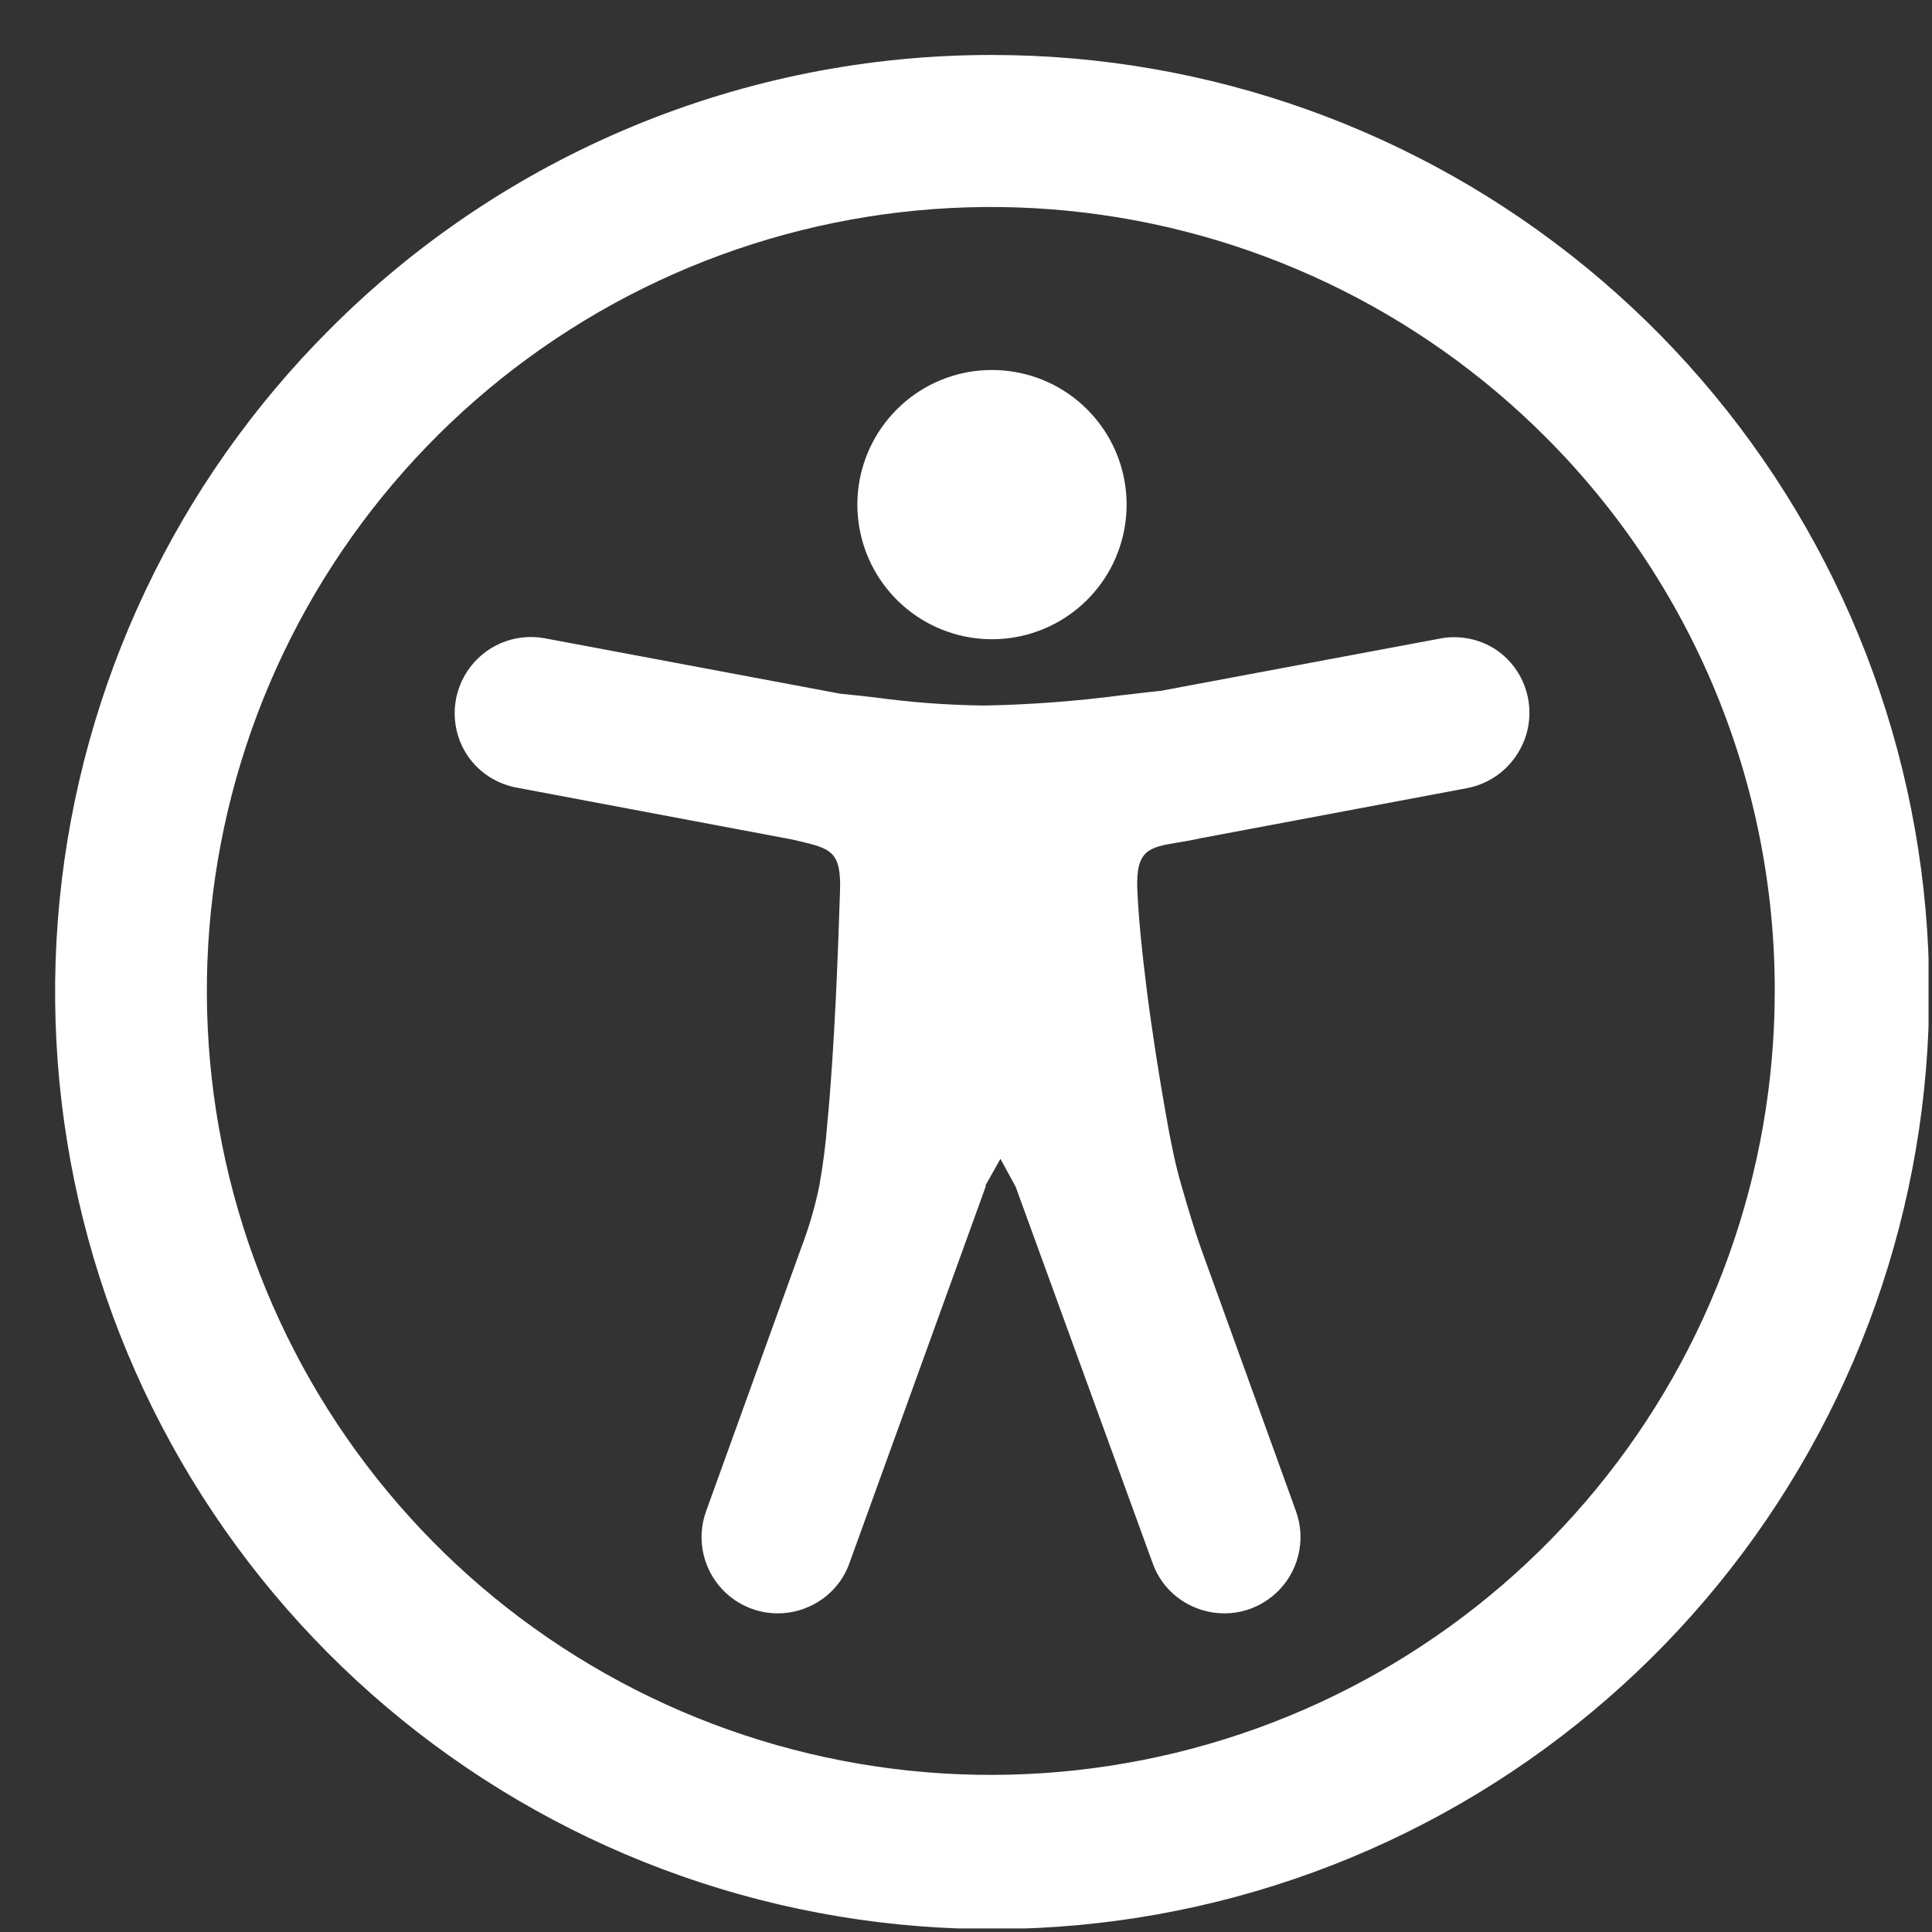 <svg width="33" height="33" viewBox="0 0 33 33" fill="none" xmlns="http://www.w3.org/2000/svg">
<rect x="0" y="0" width="33" height="33" fill="#333333" stroke="none"/>
<g clip-path="url(#clip0_5926_1100)">
<path d="M16.942 0.939C20.645 0.938 24.234 2.221 27.097 4.57C29.96 6.918 31.921 10.187 32.644 13.819C33.367 17.451 32.808 21.221 31.063 24.487C29.318 27.753 26.494 30.313 23.073 31.731C19.652 33.148 15.846 33.336 12.302 32.261C8.758 31.186 5.697 28.916 3.639 25.837C1.582 22.759 0.656 19.061 1.018 15.376C1.381 11.691 3.011 8.245 5.63 5.627C7.113 4.138 8.876 2.958 10.818 2.154C12.759 1.349 14.841 0.937 16.942 0.939ZM16.84 20.257L14.51 26.697C14.453 26.859 14.364 27.007 14.248 27.134C14.133 27.26 13.993 27.362 13.838 27.434C13.604 27.544 13.344 27.581 13.089 27.543C12.834 27.504 12.596 27.39 12.406 27.216C12.216 27.042 12.082 26.815 12.02 26.565C11.959 26.314 11.973 26.052 12.062 25.809L13.687 21.309C13.816 20.971 13.918 20.622 13.992 20.268C14.057 19.907 14.104 19.544 14.132 19.179C14.195 18.52 14.239 17.807 14.273 17.122C14.307 16.437 14.33 15.773 14.348 15.223C14.372 14.538 14.187 14.494 13.637 14.364L13.523 14.338L8.835 13.455C8.667 13.425 8.506 13.363 8.361 13.271C8.217 13.179 8.092 13.059 7.994 12.919C7.848 12.706 7.769 12.455 7.766 12.197C7.763 11.94 7.837 11.687 7.978 11.471C8.119 11.255 8.32 11.086 8.557 10.985C8.794 10.884 9.056 10.855 9.309 10.903L14.346 11.848C14.546 11.867 14.742 11.89 14.947 11.913C15.567 11.998 16.192 12.044 16.817 12.051C17.596 12.036 18.373 11.978 19.145 11.877C19.38 11.851 19.601 11.822 19.822 11.801L24.575 10.911C24.912 10.841 25.263 10.907 25.551 11.096C25.694 11.192 25.817 11.316 25.911 11.461C26.006 11.605 26.07 11.767 26.102 11.936C26.133 12.106 26.131 12.28 26.095 12.449C26.058 12.617 25.989 12.777 25.89 12.919C25.793 13.06 25.67 13.181 25.526 13.274C25.383 13.367 25.222 13.432 25.054 13.463L20.512 14.317C20.361 14.351 20.226 14.374 20.106 14.393C19.632 14.473 19.398 14.515 19.426 15.19C19.447 15.682 19.507 16.27 19.585 16.885C19.676 17.606 19.796 18.372 19.921 19.072C20.002 19.533 20.078 19.903 20.182 20.257C20.286 20.611 20.387 20.973 20.544 21.408L22.135 25.809C22.223 26.052 22.238 26.314 22.176 26.565C22.115 26.815 21.981 27.042 21.79 27.216C21.6 27.39 21.363 27.504 21.108 27.543C20.853 27.581 20.592 27.544 20.359 27.434C20.203 27.362 20.064 27.26 19.948 27.134C19.833 27.007 19.744 26.859 19.687 26.697L17.348 20.27L17.088 19.794L16.828 20.257H16.84ZM16.942 6.32C17.474 6.319 17.99 6.503 18.401 6.84C18.813 7.178 19.095 7.647 19.199 8.169C19.303 8.69 19.223 9.232 18.973 9.702C18.722 10.171 18.317 10.539 17.826 10.743C17.334 10.947 16.787 10.974 16.278 10.82C15.769 10.666 15.329 10.34 15.033 9.898C14.737 9.456 14.604 8.925 14.655 8.395C14.707 7.866 14.941 7.371 15.317 6.994C15.53 6.78 15.783 6.61 16.062 6.495C16.341 6.379 16.64 6.319 16.942 6.32ZM26.408 7.473C24.221 5.279 21.34 3.911 18.257 3.602C15.175 3.294 12.08 4.064 9.501 5.781C6.922 7.499 5.019 10.057 4.115 13.021C3.212 15.985 3.364 19.17 4.546 22.034C5.728 24.898 7.866 27.264 10.597 28.728C13.328 30.192 16.481 30.663 19.521 30.062C22.561 29.462 25.298 27.825 27.266 25.432C29.234 23.039 30.311 20.038 30.314 16.939C30.318 15.182 29.975 13.441 29.305 11.817C28.635 10.193 27.65 8.716 26.408 7.473Z" fill="white"/>
</g>
<defs>
<clipPath id="clip0_5926_1100">
<rect width="32" height="32" fill="white" transform="translate(0.941 0.939)"/>
</clipPath>
</defs>
</svg>
